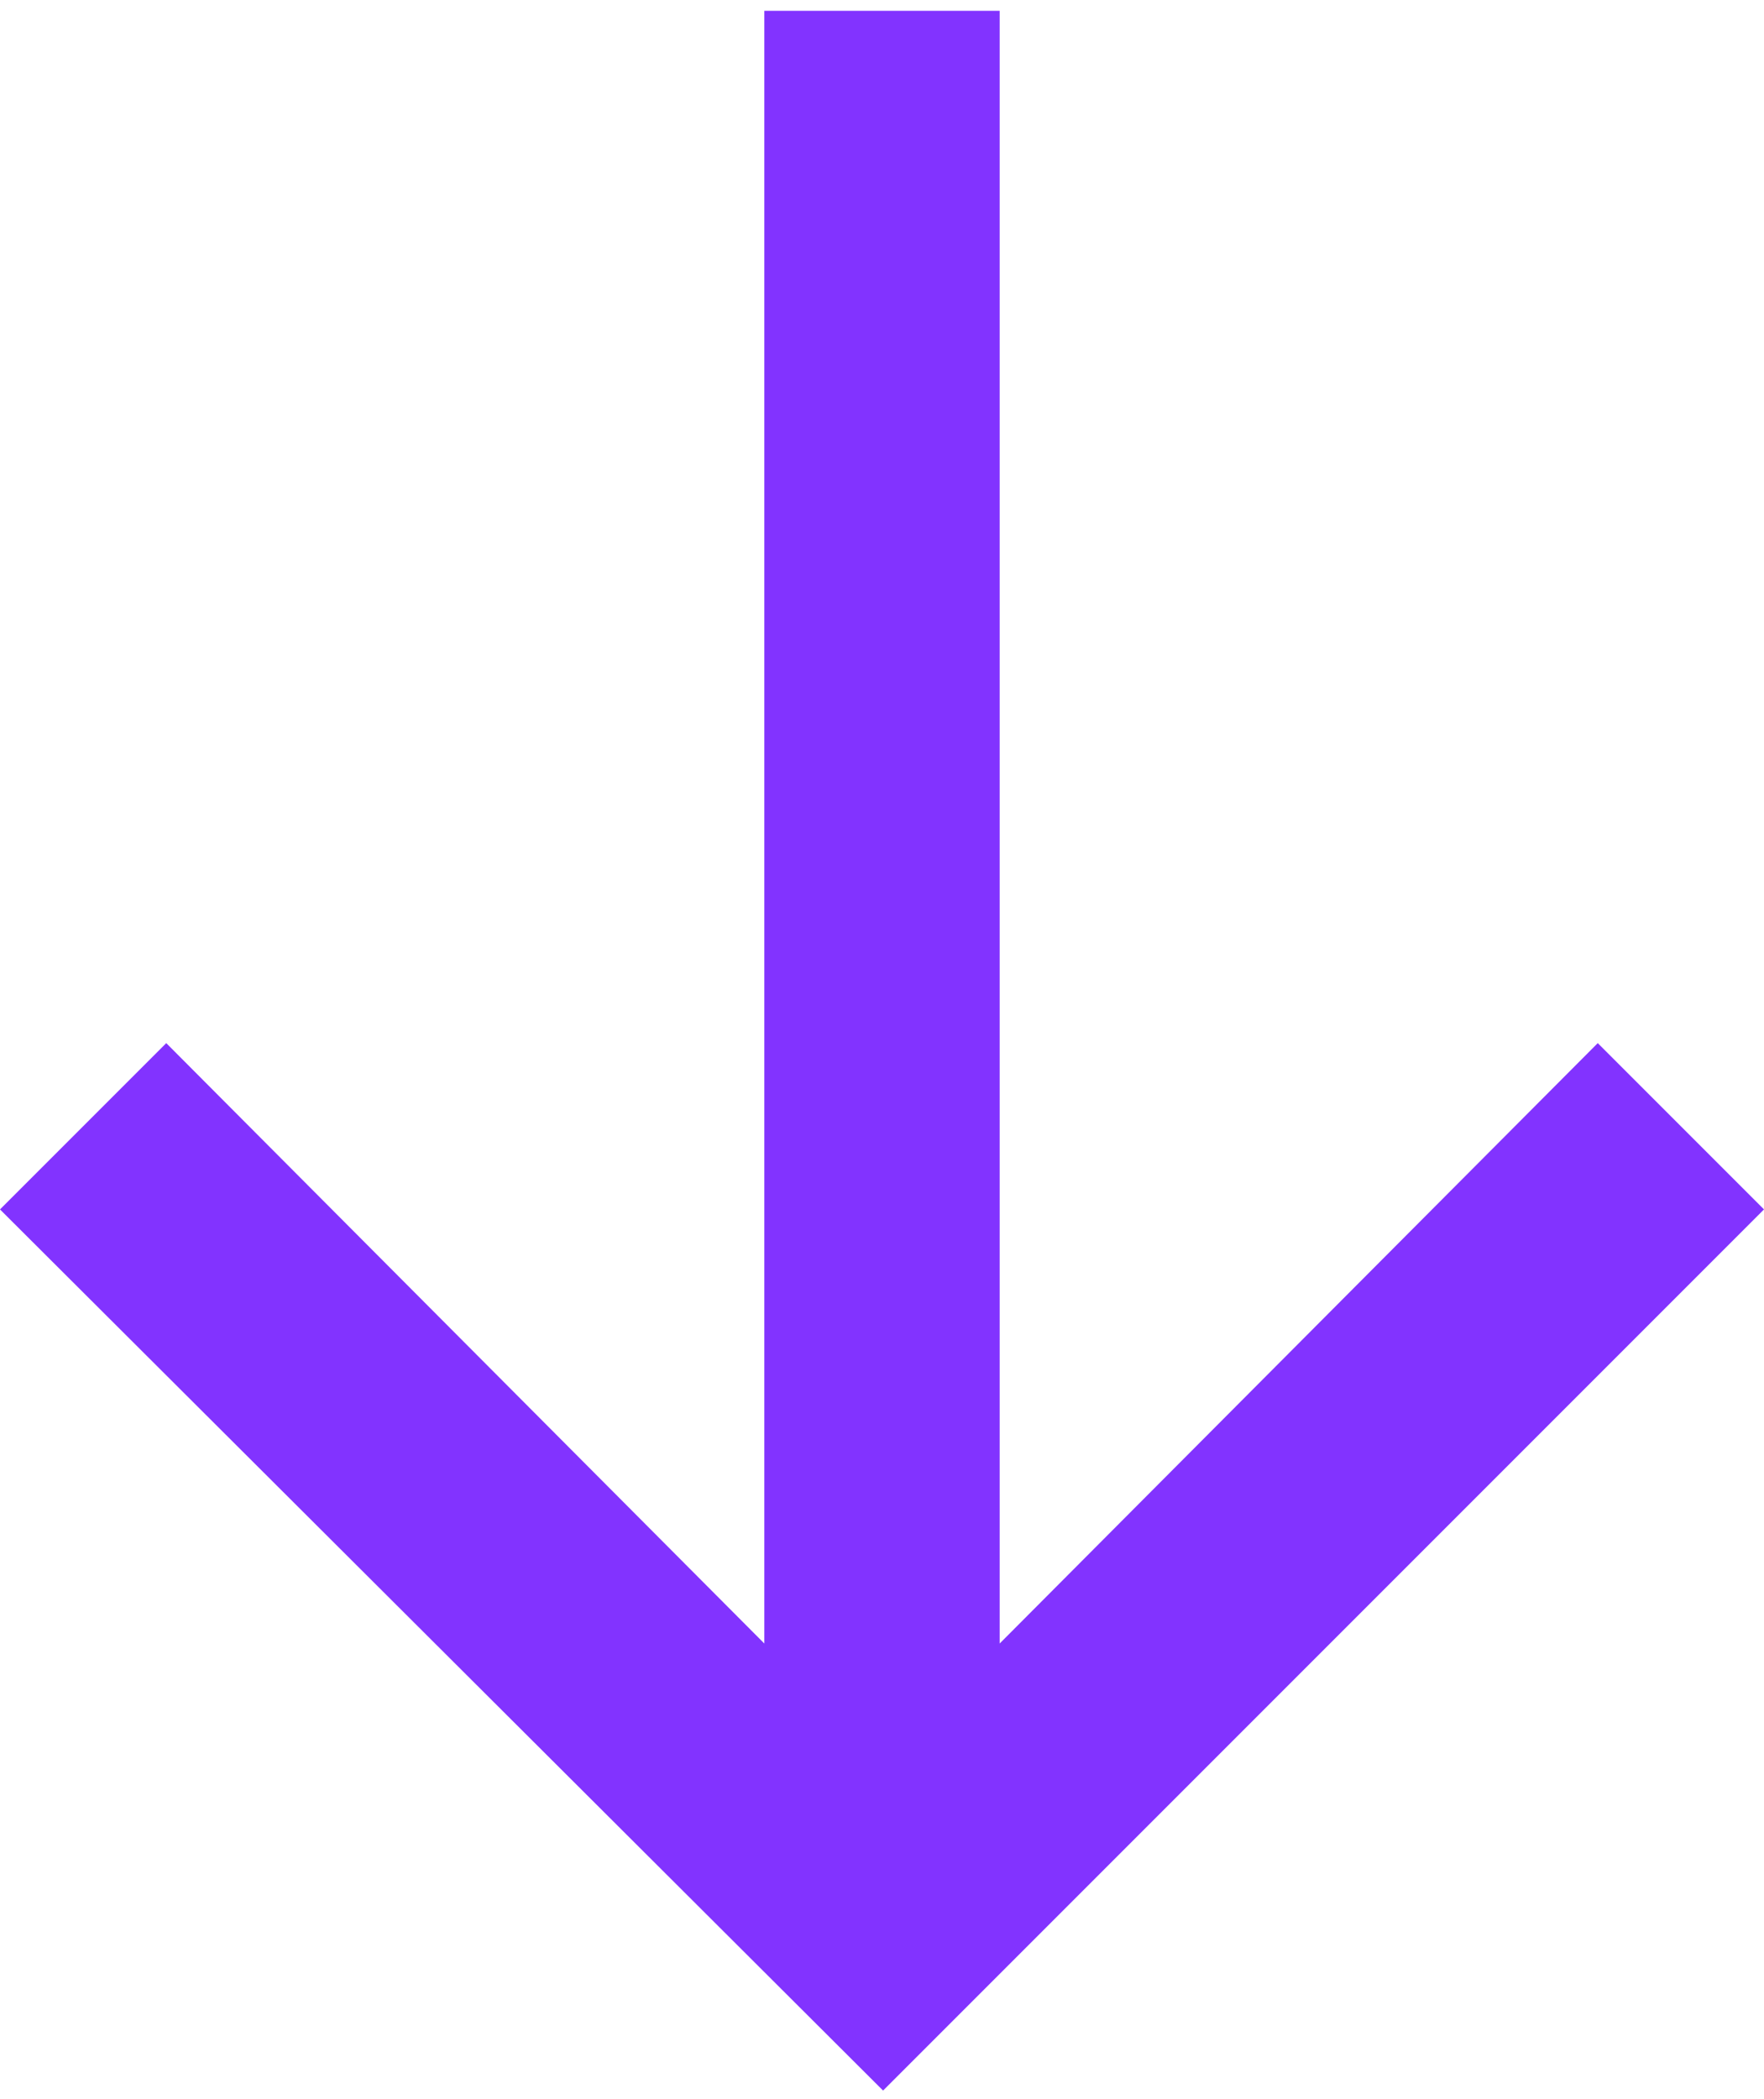<?xml version="1.0" encoding="utf-8"?>
<!-- Generator: Adobe Illustrator 27.0.1, SVG Export Plug-In . SVG Version: 6.00 Build 0)  -->
<svg version="1.1" id="Layer_2_00000040548929345983296190000007033283128890494897_"
	 xmlns="http://www.w3.org/2000/svg" xmlns:xlink="http://www.w3.org/1999/xlink" x="0px" y="0px" viewBox="0 0 81.7 97.2"
	 style="enable-background:new 0 0 81.7 97.2;" xml:space="preserve">
<style type="text/css">
	.st0{fill:#8233FF;}
</style>
<g id="Layer_1-2">
	<polygon class="st0" points="40.9,96.8 0,56 7.7,48.3 35.4,76.1 35.4,0.5 46.3,0.5 46.3,76.1 74,48.3 81.7,56 	"/>
</g>
</svg>
